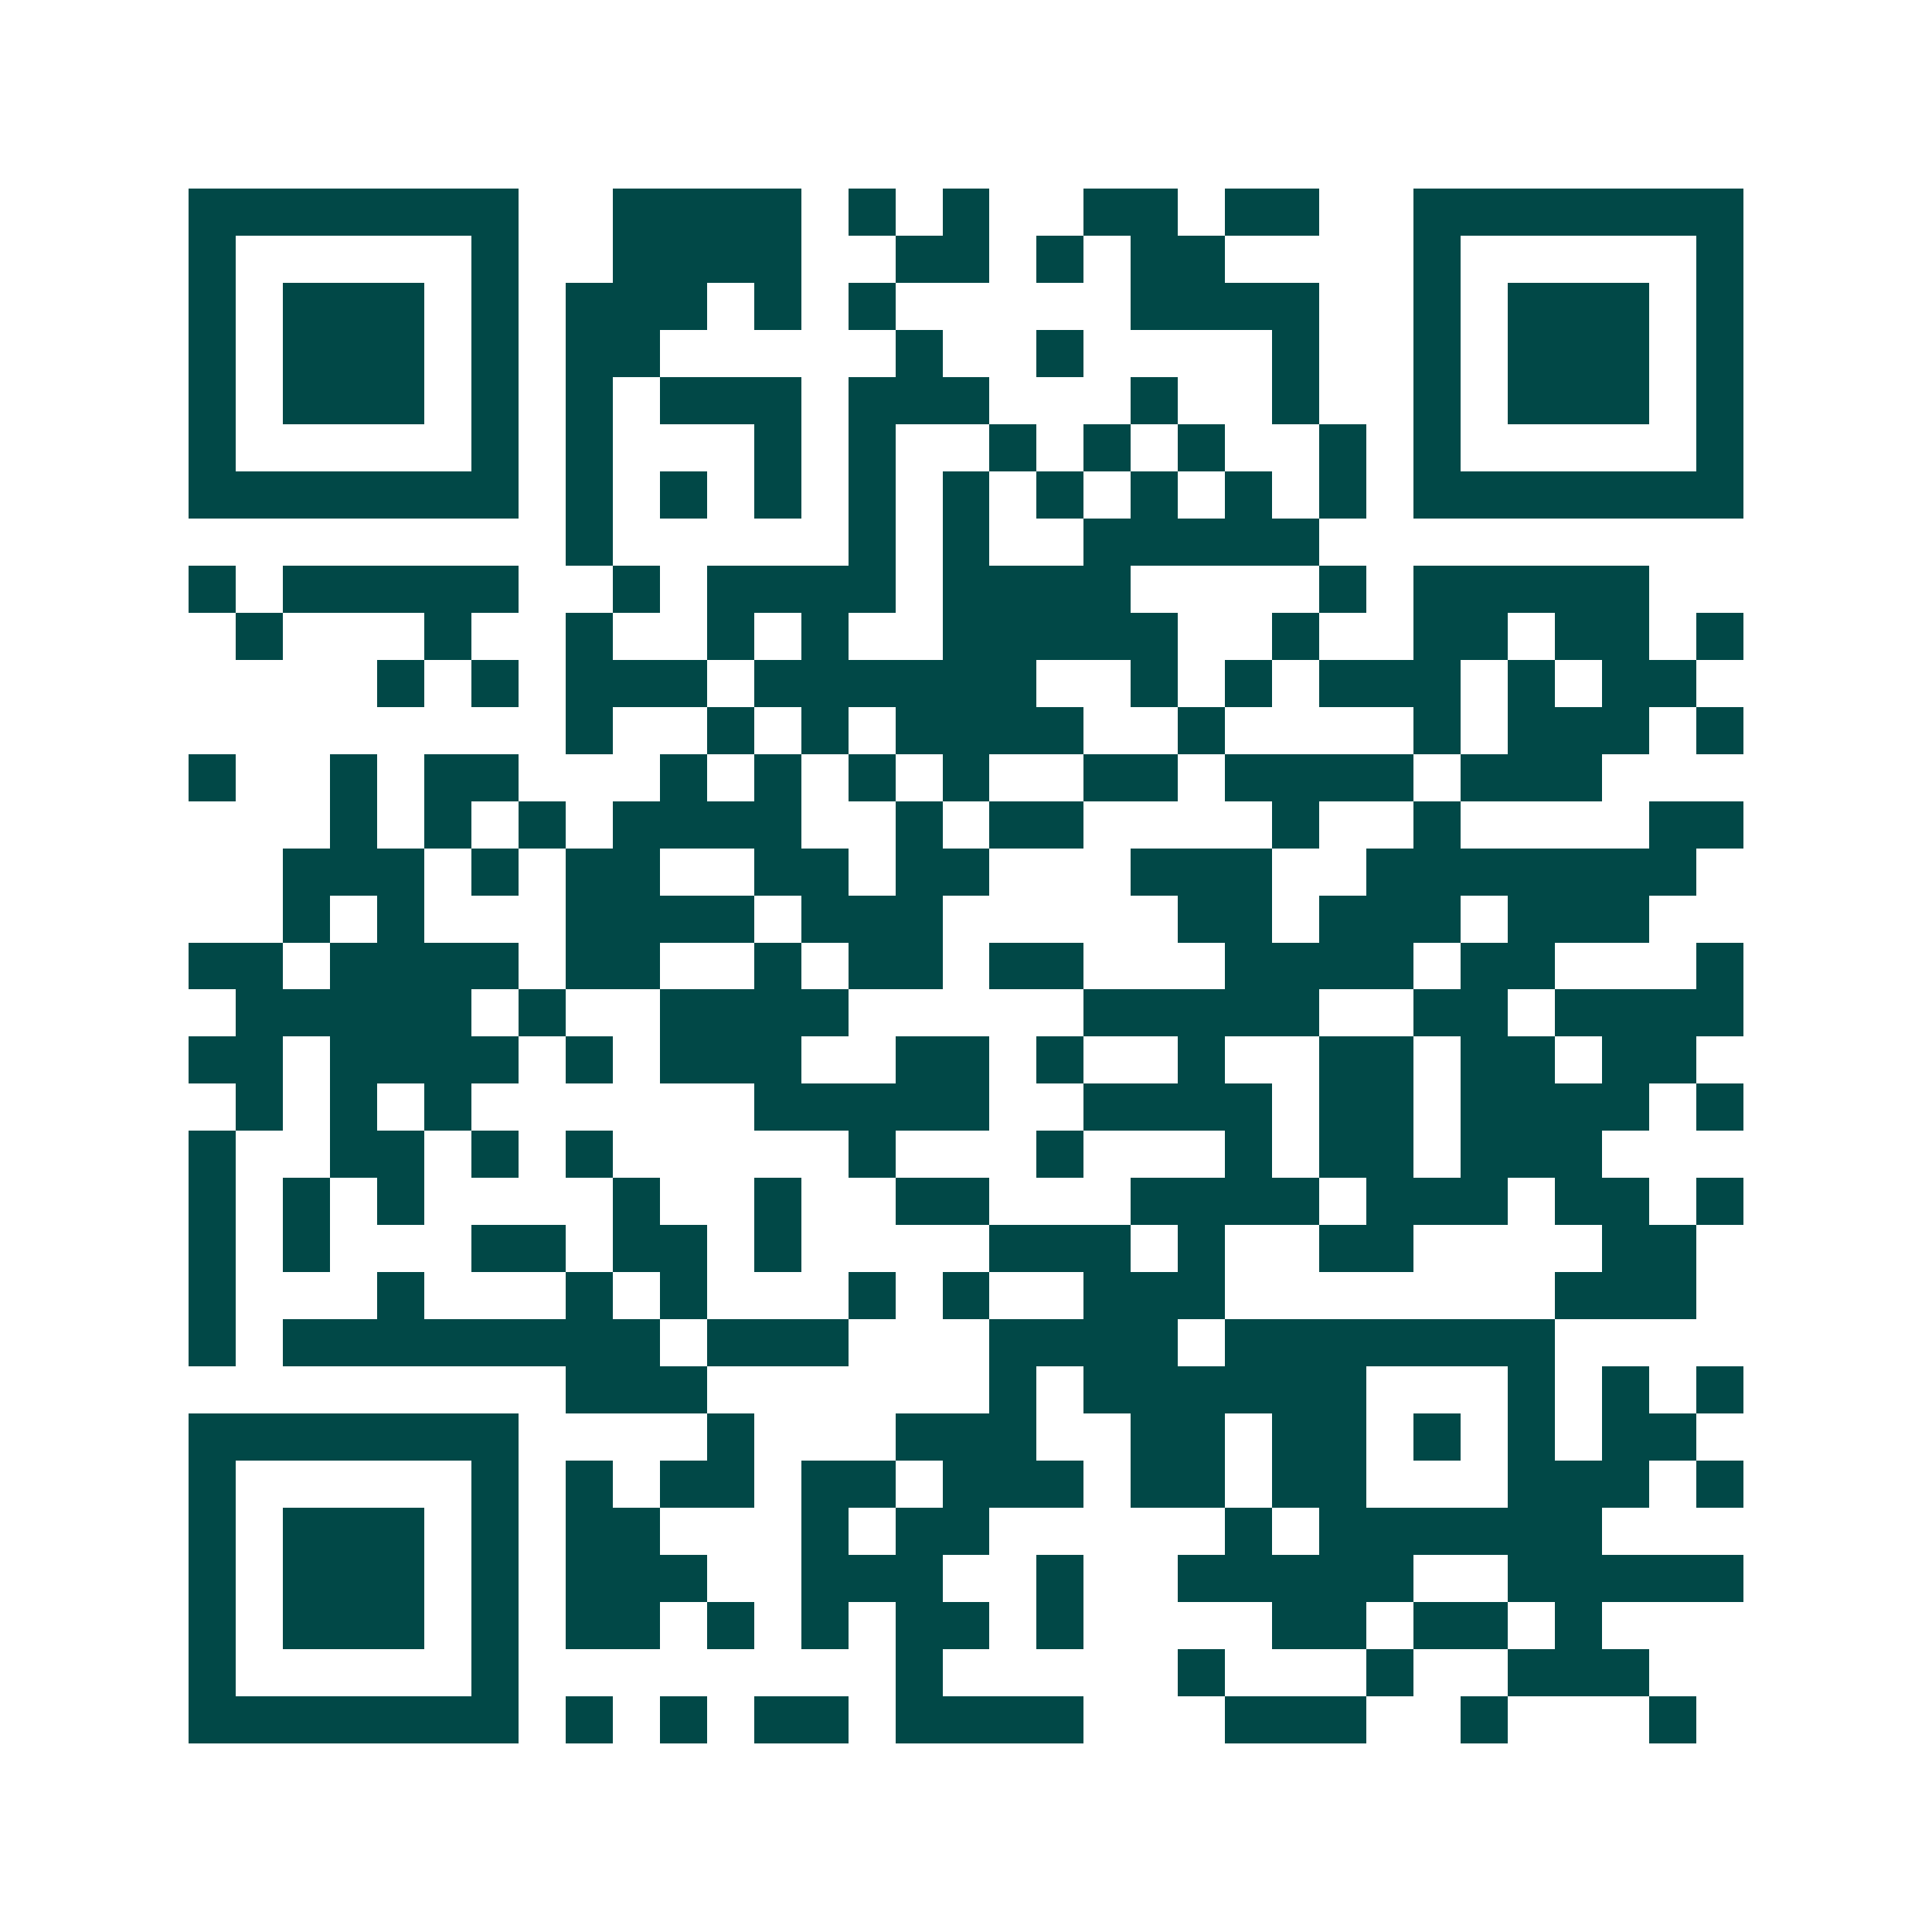 <svg xmlns="http://www.w3.org/2000/svg" width="200" height="200" viewBox="0 0 41 41" shape-rendering="crispEdges"><path fill="#ffffff" d="M0 0h41v41H0z"/><path stroke="#014847" d="M4 4.5h7m2 0h4m1 0h1m1 0h1m2 0h2m1 0h2m2 0h7M4 5.5h1m5 0h1m2 0h4m2 0h2m1 0h1m1 0h2m4 0h1m5 0h1M4 6.5h1m1 0h3m1 0h1m1 0h3m1 0h1m1 0h1m5 0h4m2 0h1m1 0h3m1 0h1M4 7.5h1m1 0h3m1 0h1m1 0h2m5 0h1m2 0h1m4 0h1m2 0h1m1 0h3m1 0h1M4 8.5h1m1 0h3m1 0h1m1 0h1m1 0h3m1 0h3m3 0h1m2 0h1m2 0h1m1 0h3m1 0h1M4 9.5h1m5 0h1m1 0h1m3 0h1m1 0h1m2 0h1m1 0h1m1 0h1m2 0h1m1 0h1m5 0h1M4 10.5h7m1 0h1m1 0h1m1 0h1m1 0h1m1 0h1m1 0h1m1 0h1m1 0h1m1 0h1m1 0h7M12 11.5h1m5 0h1m1 0h1m2 0h5M4 12.5h1m1 0h5m2 0h1m1 0h4m1 0h4m4 0h1m1 0h5M5 13.5h1m3 0h1m2 0h1m2 0h1m1 0h1m2 0h5m2 0h1m2 0h2m1 0h2m1 0h1M8 14.5h1m1 0h1m1 0h3m1 0h6m2 0h1m1 0h1m1 0h3m1 0h1m1 0h2M12 15.5h1m2 0h1m1 0h1m1 0h4m2 0h1m4 0h1m1 0h3m1 0h1M4 16.5h1m2 0h1m1 0h2m3 0h1m1 0h1m1 0h1m1 0h1m2 0h2m1 0h4m1 0h3M7 17.5h1m1 0h1m1 0h1m1 0h4m2 0h1m1 0h2m4 0h1m2 0h1m4 0h2M6 18.5h3m1 0h1m1 0h2m2 0h2m1 0h2m3 0h3m2 0h7M6 19.5h1m1 0h1m3 0h4m1 0h3m5 0h2m1 0h3m1 0h3M4 20.5h2m1 0h4m1 0h2m2 0h1m1 0h2m1 0h2m3 0h4m1 0h2m3 0h1M5 21.5h5m1 0h1m2 0h4m5 0h5m2 0h2m1 0h4M4 22.5h2m1 0h4m1 0h1m1 0h3m2 0h2m1 0h1m2 0h1m2 0h2m1 0h2m1 0h2M5 23.5h1m1 0h1m1 0h1m6 0h5m2 0h4m1 0h2m1 0h4m1 0h1M4 24.5h1m2 0h2m1 0h1m1 0h1m5 0h1m3 0h1m3 0h1m1 0h2m1 0h3M4 25.5h1m1 0h1m1 0h1m4 0h1m2 0h1m2 0h2m3 0h4m1 0h3m1 0h2m1 0h1M4 26.5h1m1 0h1m3 0h2m1 0h2m1 0h1m4 0h3m1 0h1m2 0h2m4 0h2M4 27.5h1m3 0h1m3 0h1m1 0h1m3 0h1m1 0h1m2 0h3m7 0h3M4 28.5h1m1 0h8m1 0h3m3 0h4m1 0h7M12 29.5h3m6 0h1m1 0h6m3 0h1m1 0h1m1 0h1M4 30.5h7m4 0h1m3 0h3m2 0h2m1 0h2m1 0h1m1 0h1m1 0h2M4 31.5h1m5 0h1m1 0h1m1 0h2m1 0h2m1 0h3m1 0h2m1 0h2m3 0h3m1 0h1M4 32.5h1m1 0h3m1 0h1m1 0h2m3 0h1m1 0h2m5 0h1m1 0h6M4 33.5h1m1 0h3m1 0h1m1 0h3m2 0h3m2 0h1m2 0h5m2 0h5M4 34.5h1m1 0h3m1 0h1m1 0h2m1 0h1m1 0h1m1 0h2m1 0h1m4 0h2m1 0h2m1 0h1M4 35.5h1m5 0h1m8 0h1m5 0h1m3 0h1m2 0h3M4 36.5h7m1 0h1m1 0h1m1 0h2m1 0h4m3 0h3m2 0h1m3 0h1"/></svg>
